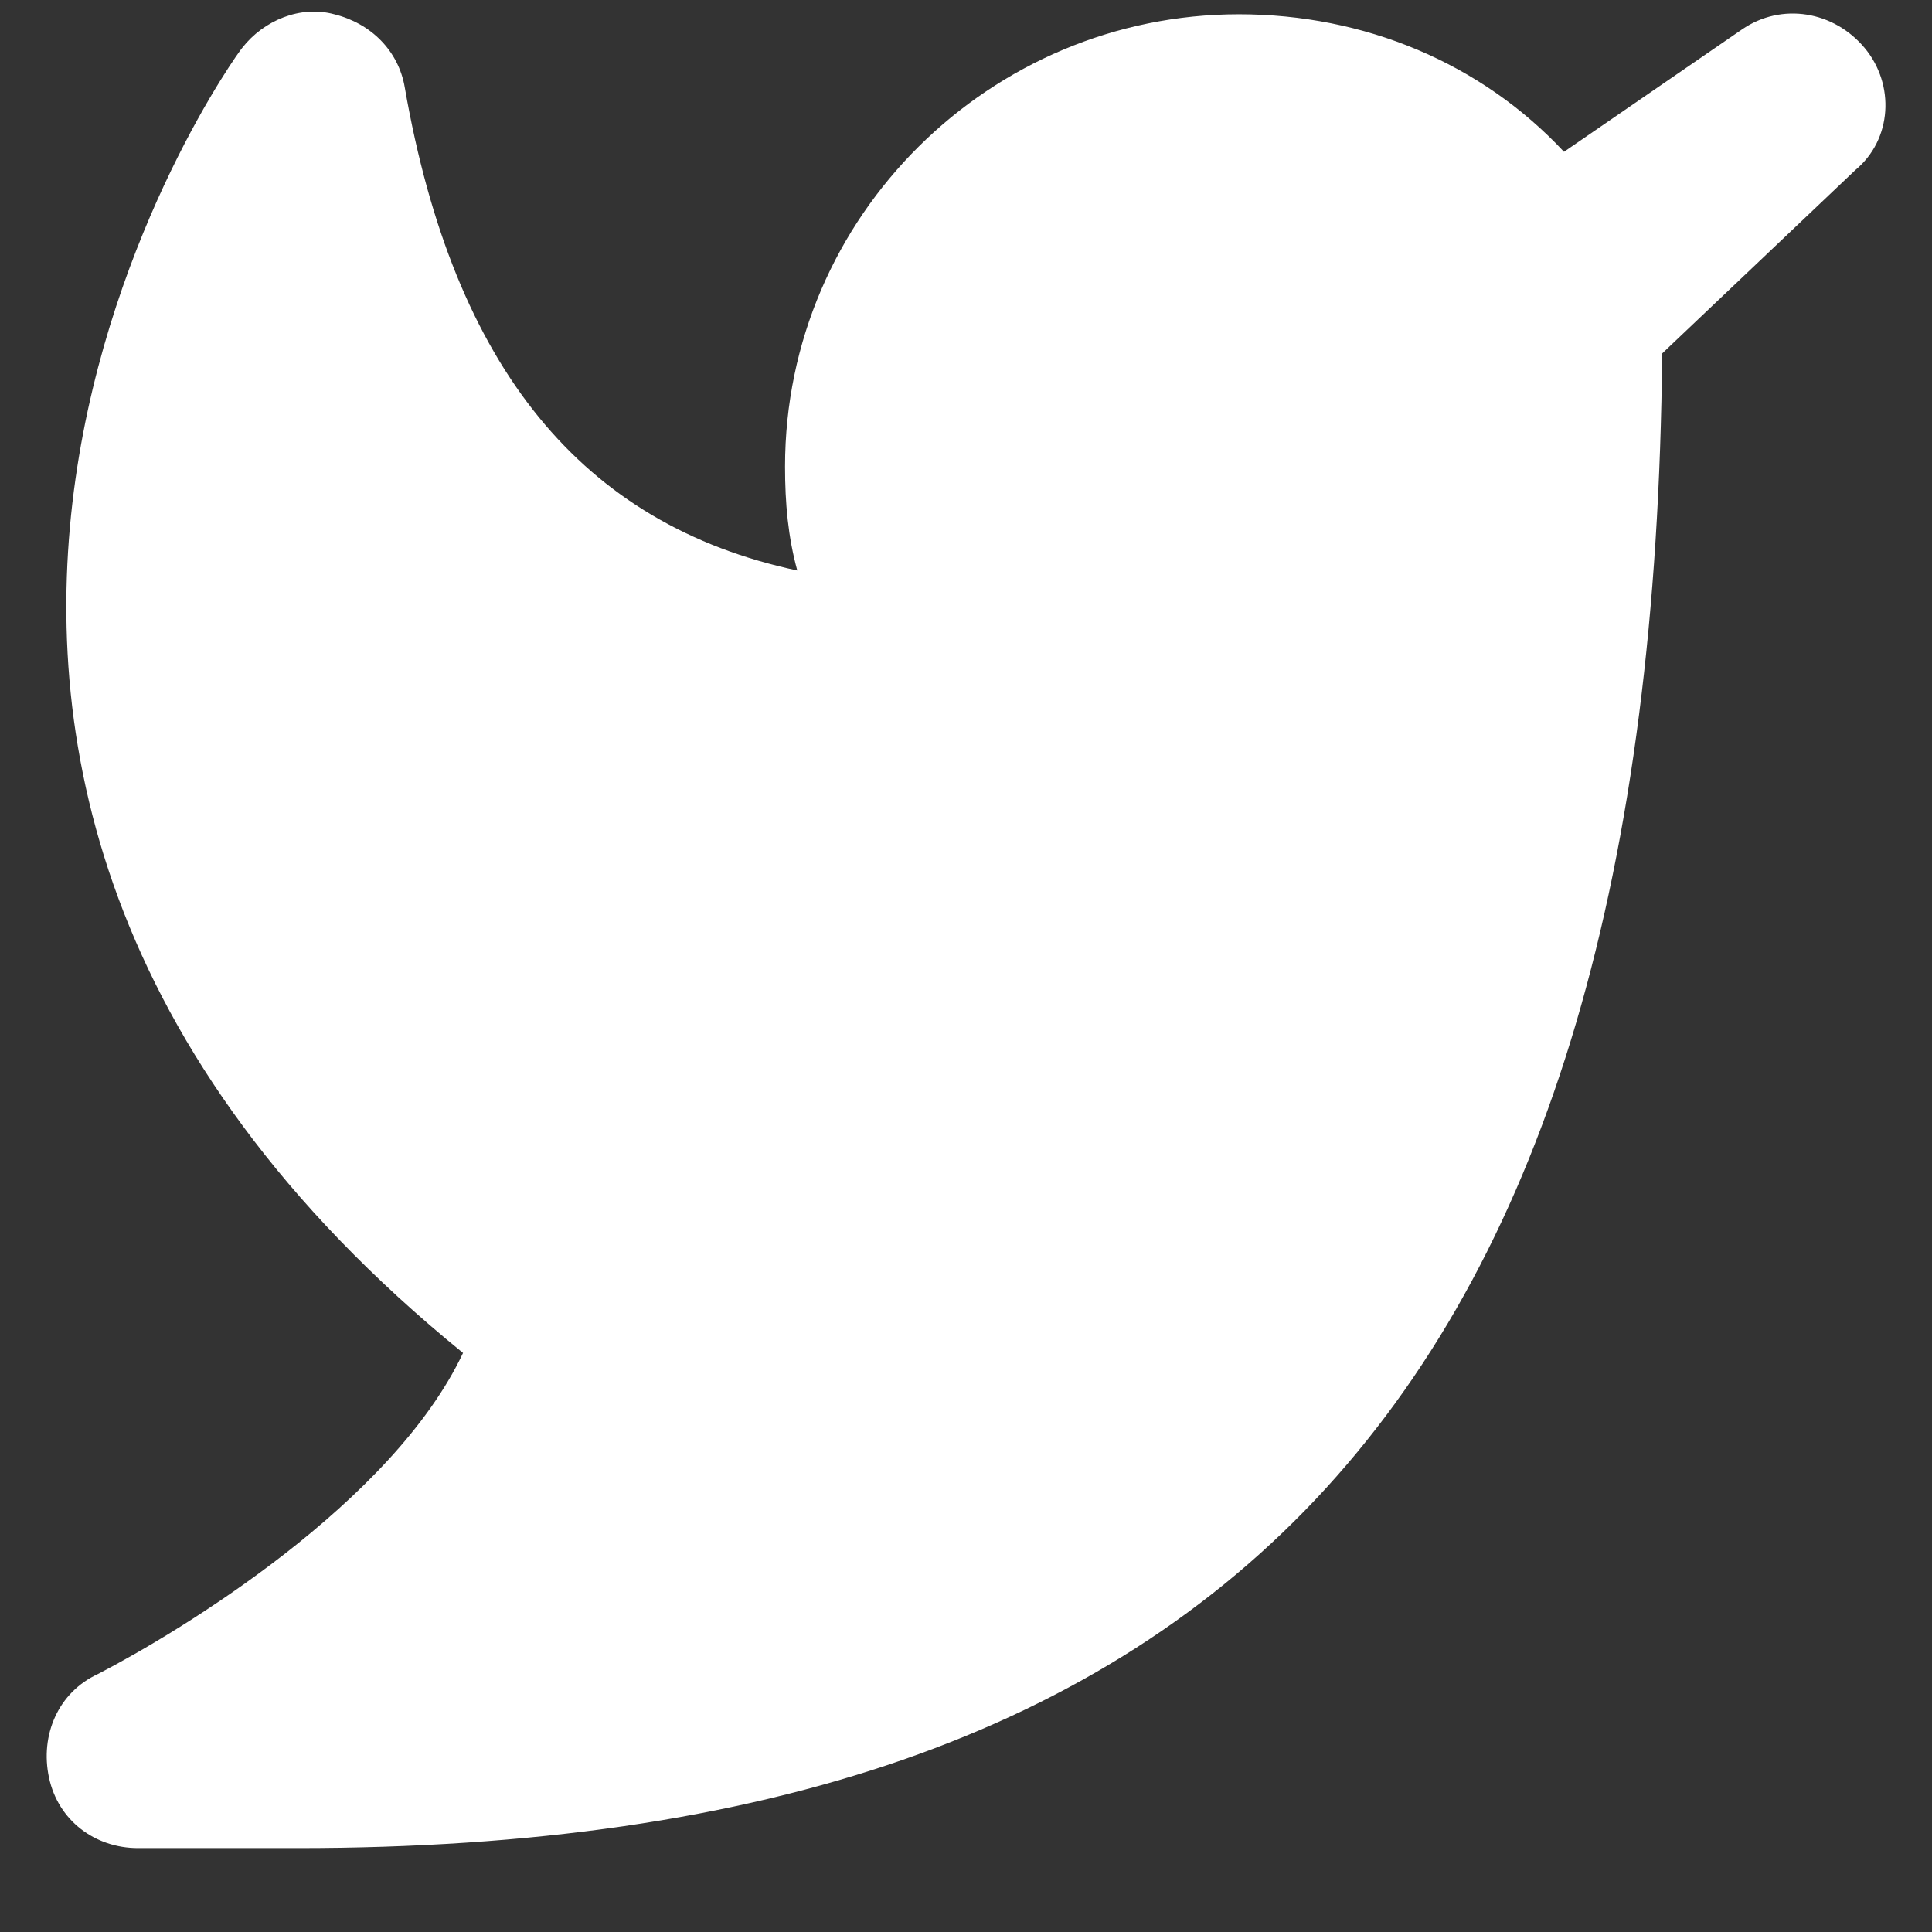 <svg width="21" height="21" viewBox="0 0 21 21" fill="none" xmlns="http://www.w3.org/2000/svg">
<rect x="0" y="0" width="21" height="21" fill="#333333" stroke="none"/>
<path d="M20.267 0.52C19.933 0.121 19.366 0.022 18.933 0.321L17 1.65C16.1 0.686 14.833 0.155 13.466 0.155C10.767 0.155 8.533 2.347 8.533 5.072C8.533 5.47 8.566 5.836 8.666 6.201C6.333 5.703 4.933 4.009 4.4 0.952C4.333 0.553 4.033 0.254 3.633 0.155C3.266 0.055 2.866 0.221 2.633 0.52C2.566 0.587 -2.934 8.228 5.033 14.706C4.266 16.334 1.966 17.729 1.066 18.195C0.633 18.394 0.433 18.859 0.533 19.324C0.633 19.789 1.033 20.088 1.5 20.088H3.233C13.367 20.088 17.966 15.072 18.067 3.842L20.166 1.849C20.567 1.517 20.6 0.919 20.267 0.52Z" fill="white"/>
</svg>
